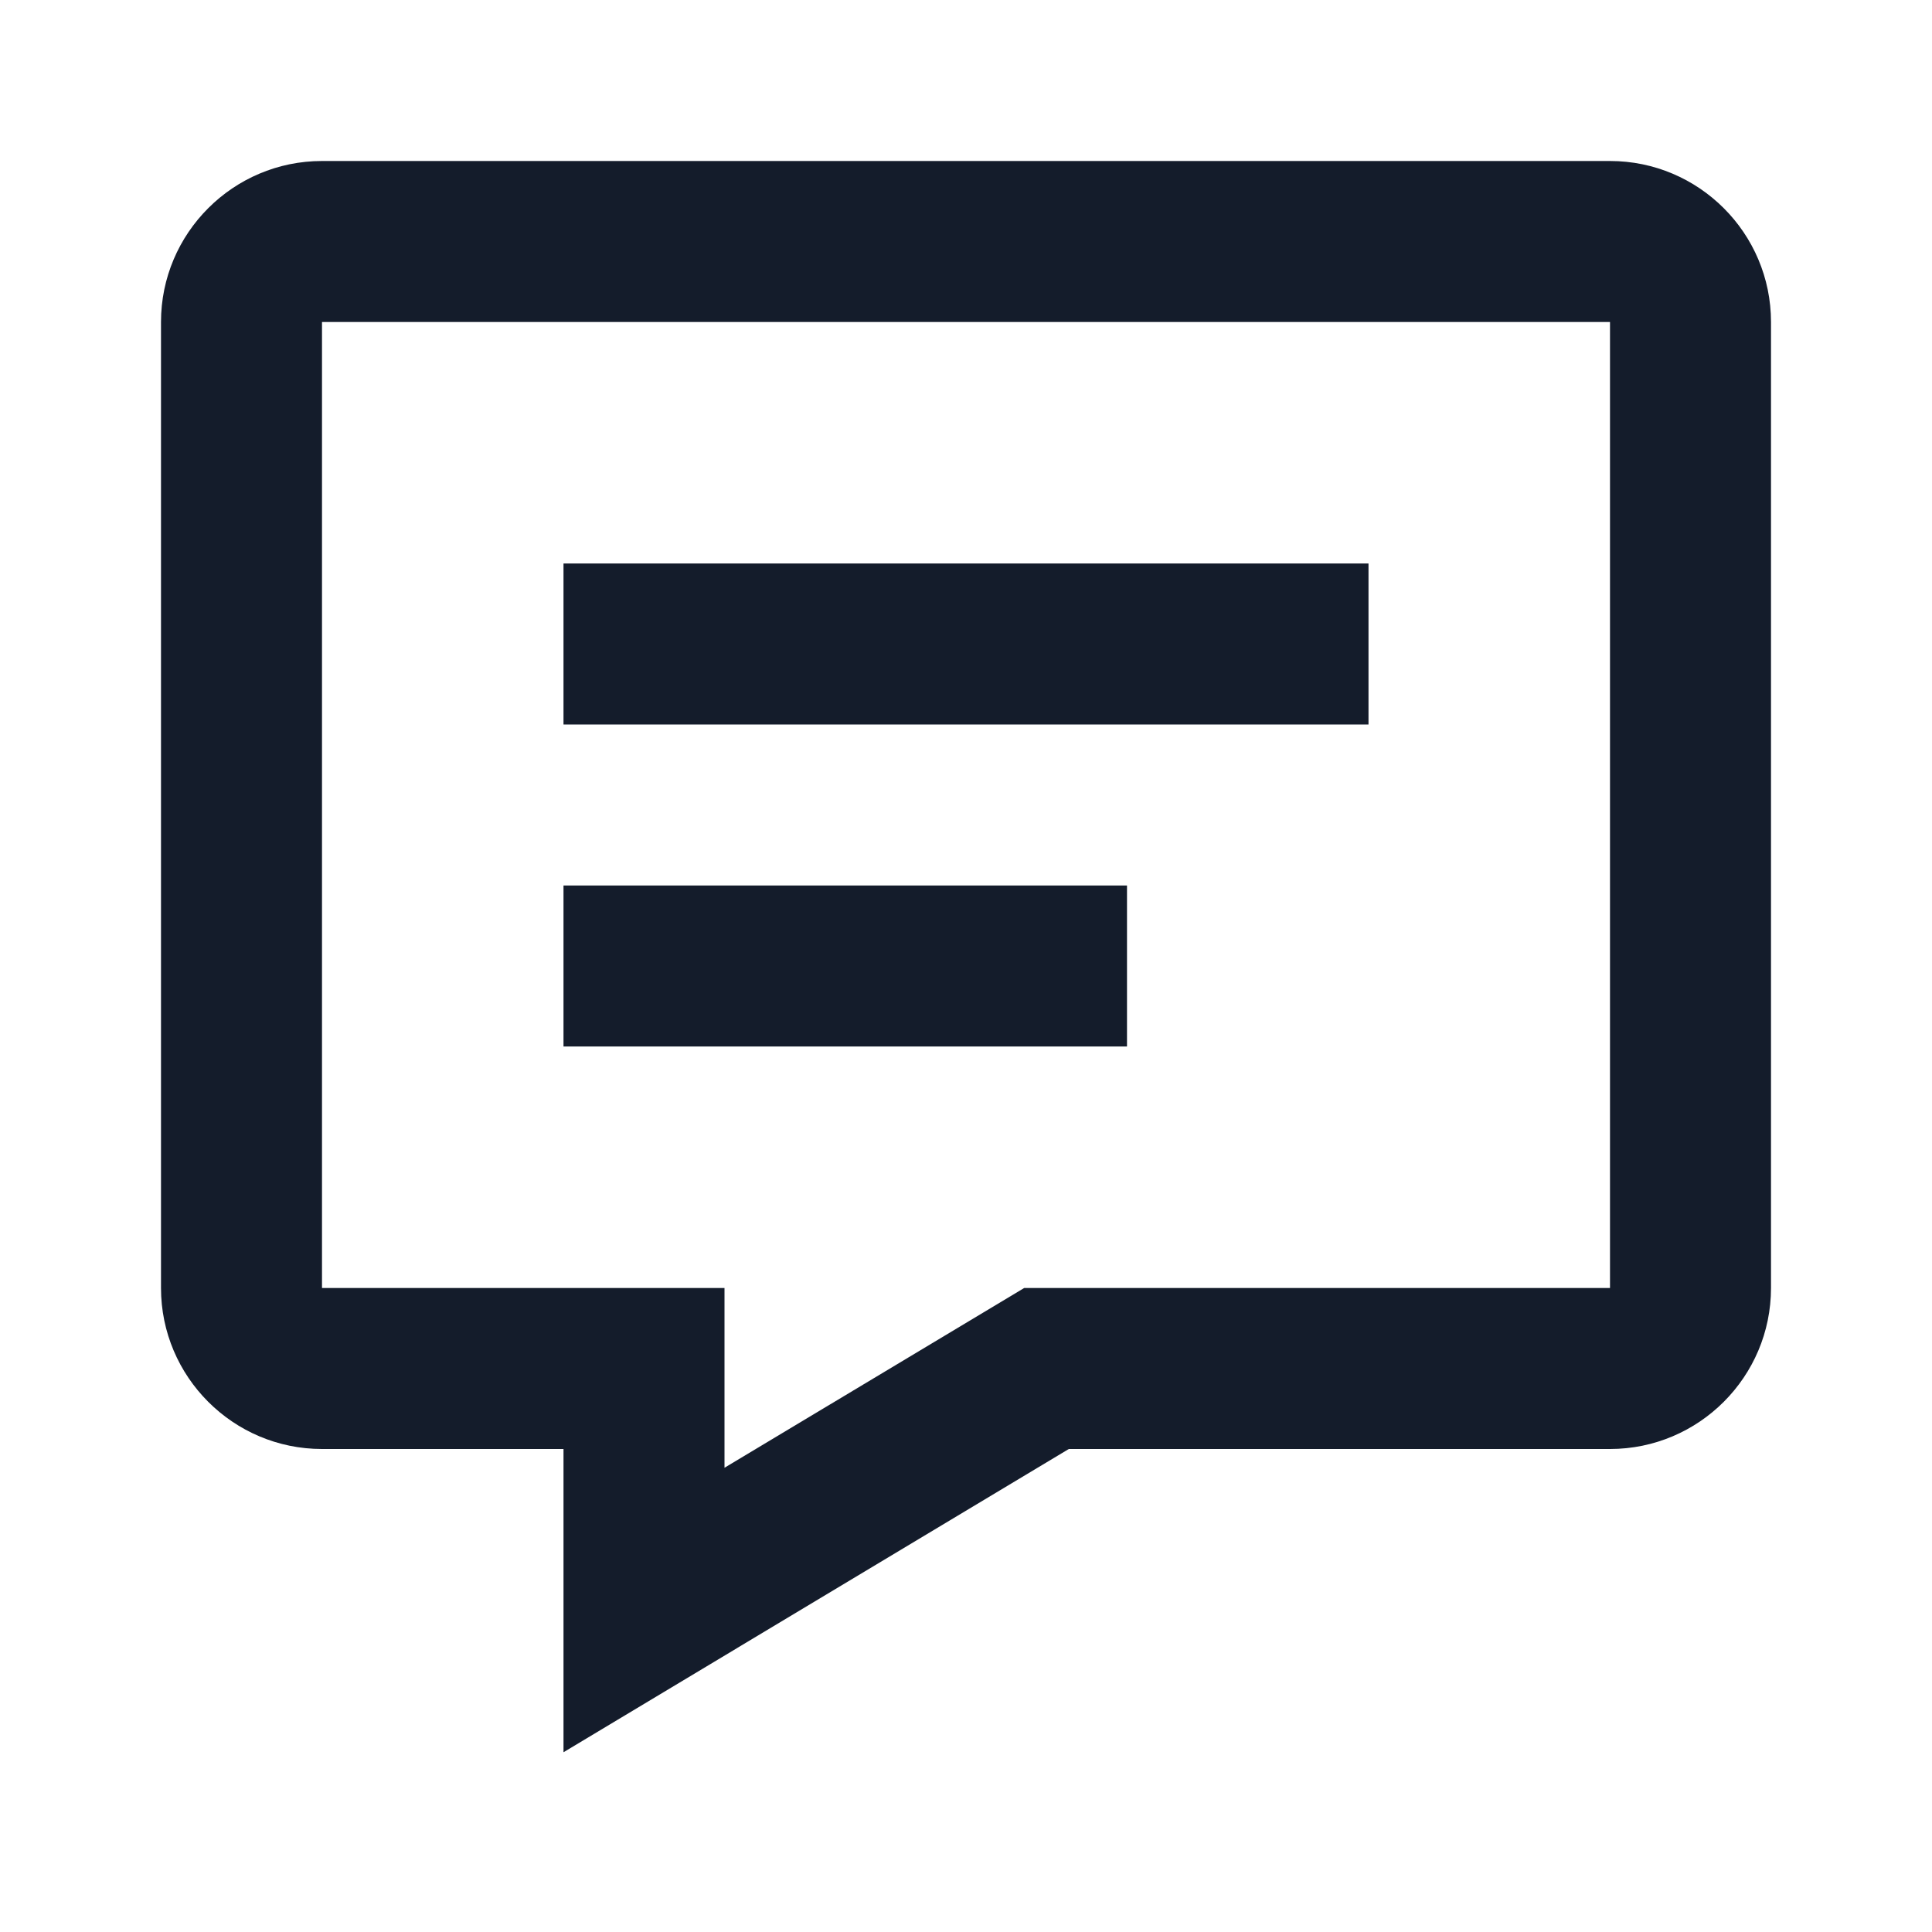 <svg width="48" height="48" viewBox="0 0 48 48" fill="none" xmlns="http://www.w3.org/2000/svg">
<path d="M40 4H8C5.794 4 4 5.794 4 8V32C4 34.206 5.794 36 8 36H14V43.534L26.554 36H40C42.206 36 44 34.206 44 32V8C44 5.794 42.206 4 40 4ZM40 32H25.446L18 36.466V32H8V8H40V32Z" fill="#141C2B"/>
<path d="M14 14H34V18H14V14ZM14 22H28V26H14V22Z" fill="#141C2B"/>
</svg>
